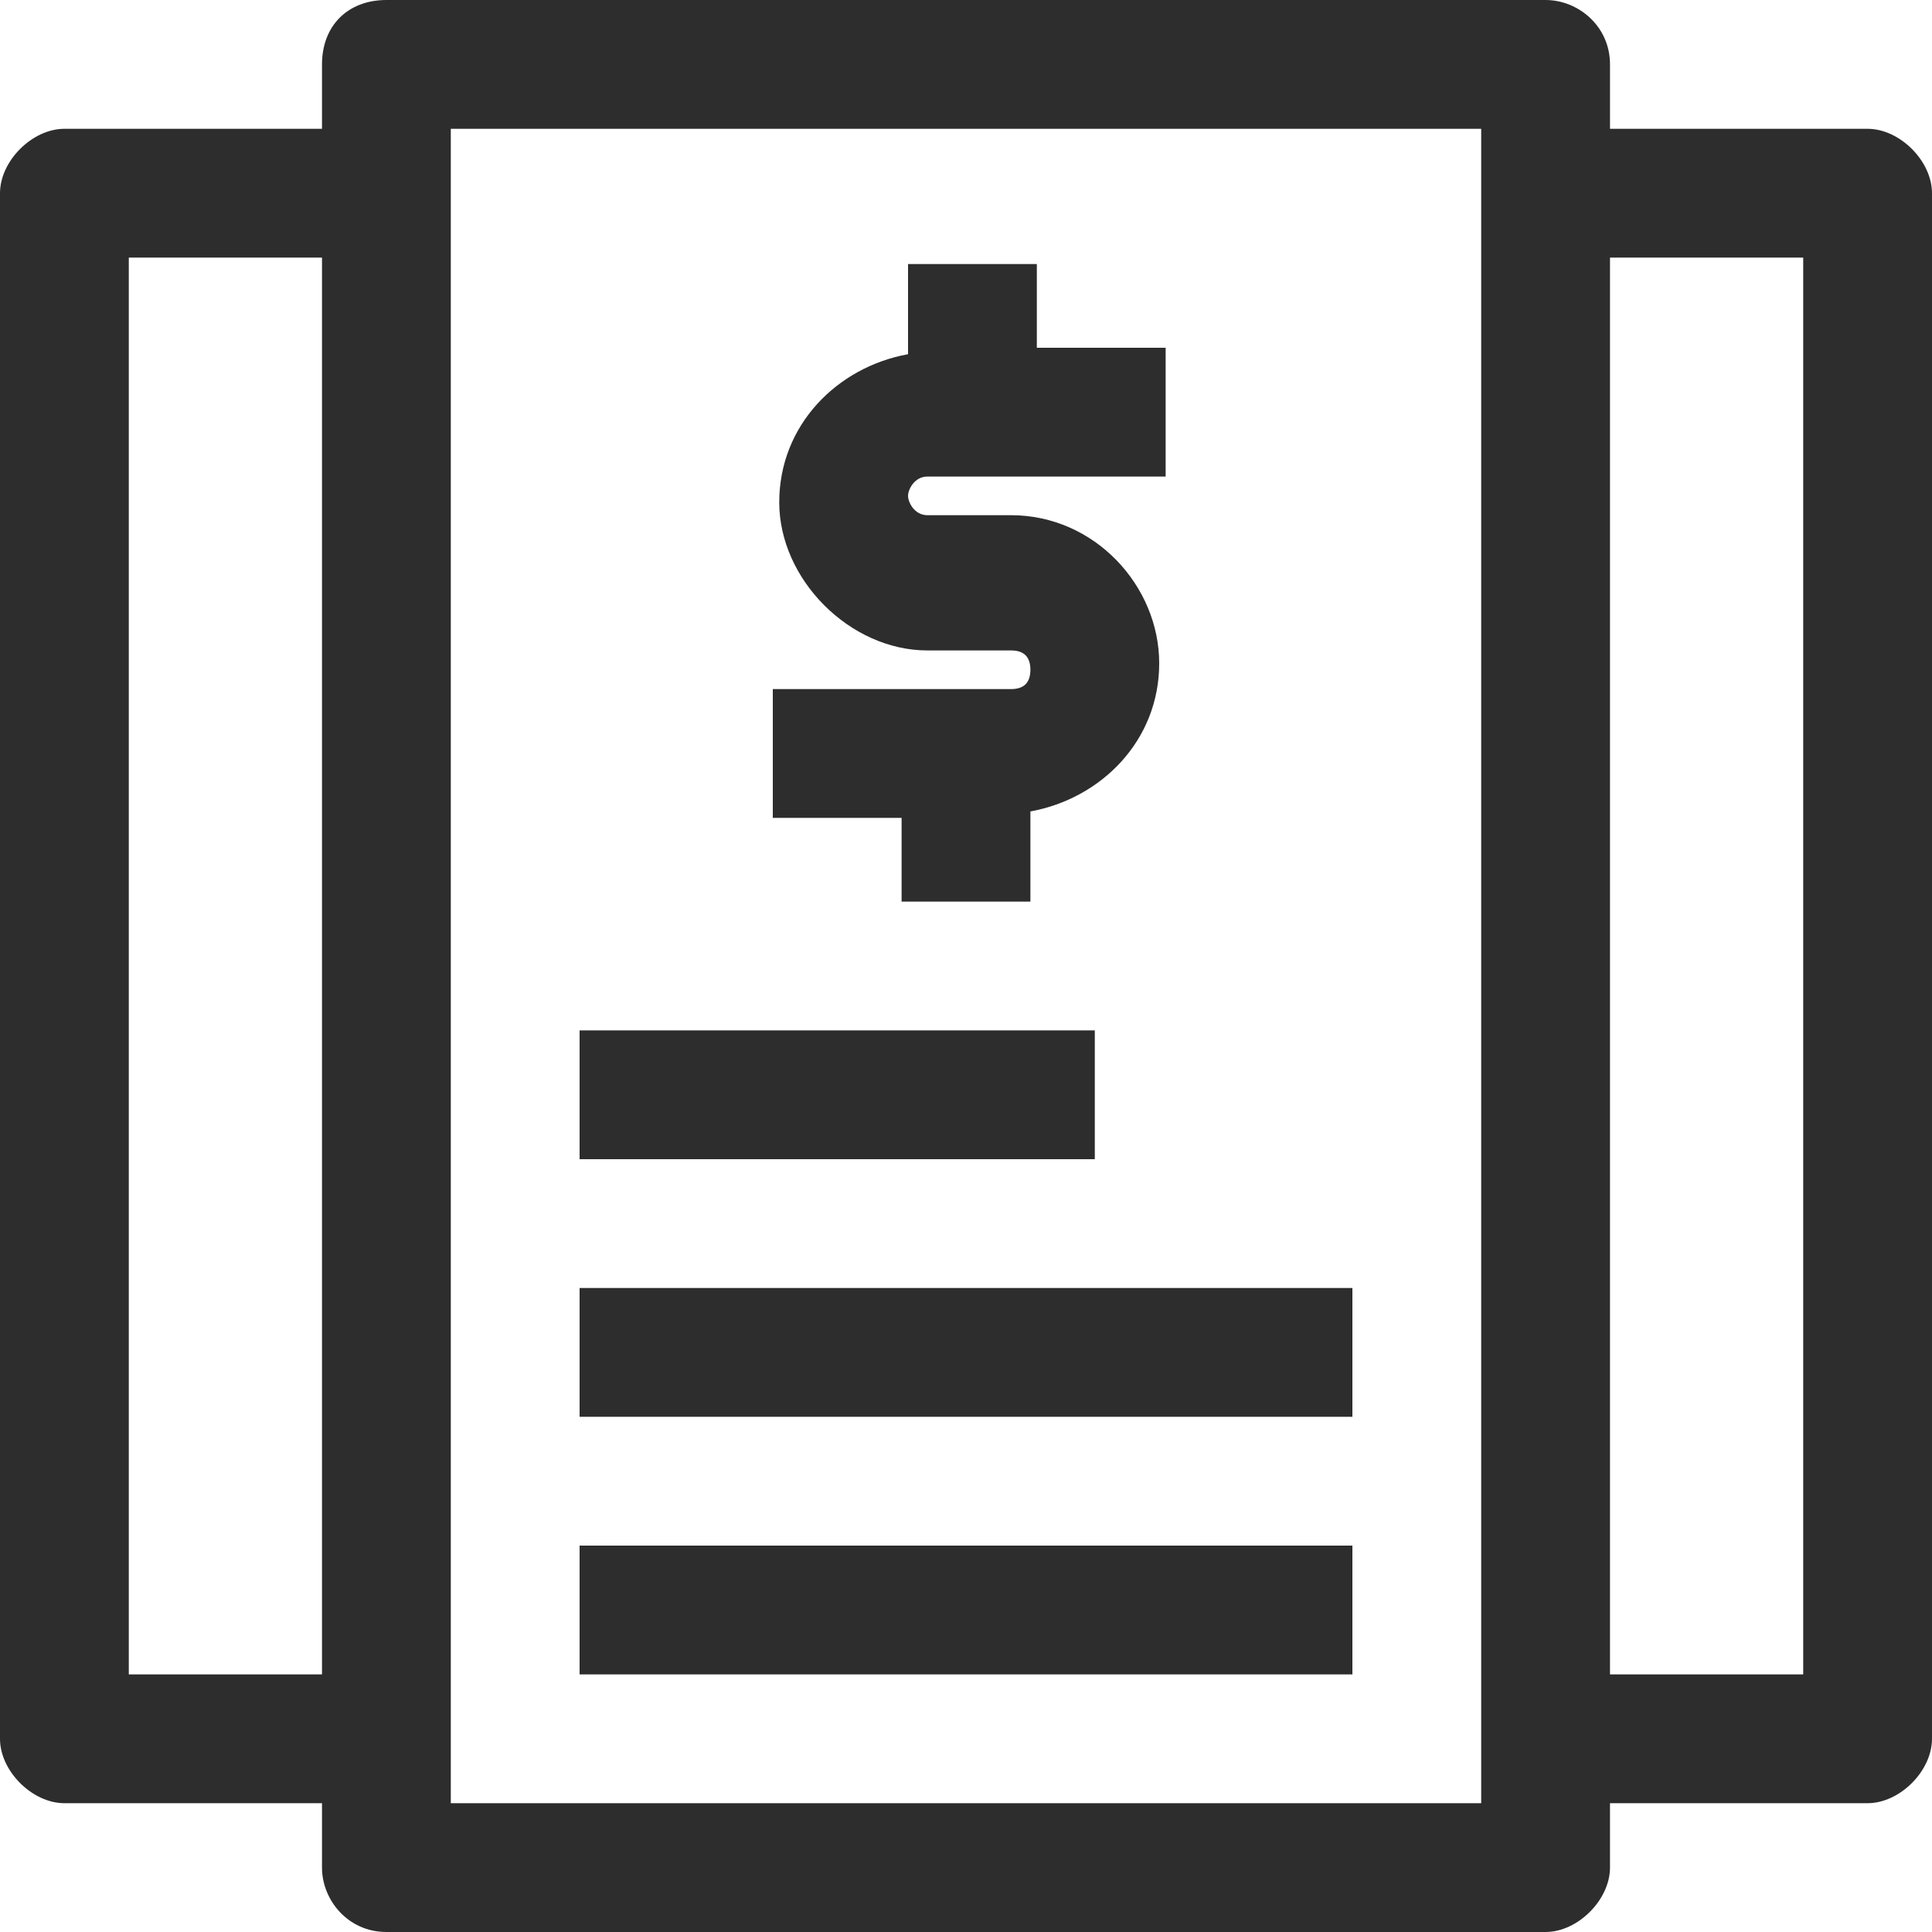 <?xml version="1.0" encoding="UTF-8"?> <svg xmlns="http://www.w3.org/2000/svg" id="Layer_1" version="1.1" viewBox="0 0 30 30"><defs><style> .st0 { fill: #2d2d2d; } </style></defs><path class="st0" d="M29,2h-4v-1c0-.6-.5-1-1-1H6c-.6,0-1,.4-1,1v1H1c-.5,0-1,.5-1,1v24c0,.5.5,1,1,1h4v1c0,.5.4,1,1,1h18c.5,0,1-.5,1-1v-1h4c.5,0,1-.5,1-1V3c0-.5-.5-1-1-1ZM2,26V4h3v22h-3ZM23,28H7V2h16v26ZM28,26h-3V4h3v22Z"></path><rect class="st0" x="9" y="24" width="12" height="2"></rect><rect class="st0" x="9" y="20" width="12" height="2"></rect><rect class="st0" x="9" y="16" width="8" height="2"></rect><path class="st0" d="M14,14h2v-1.4c1.1-.2,2-1.1,2-2.3s-1-2.3-2.3-2.3h-1.3c-.2,0-.3-.2-.3-.3s.1-.3.3-.3h3.7v-2h-2v-1.3h-2v1.4c-1.1.2-2,1.1-2,2.3s1.1,2.3,2.3,2.3h1.3c.2,0,.3.1.3.3s-.1.3-.3.3h-3.7v2h2v1.3Z"></path></svg> 